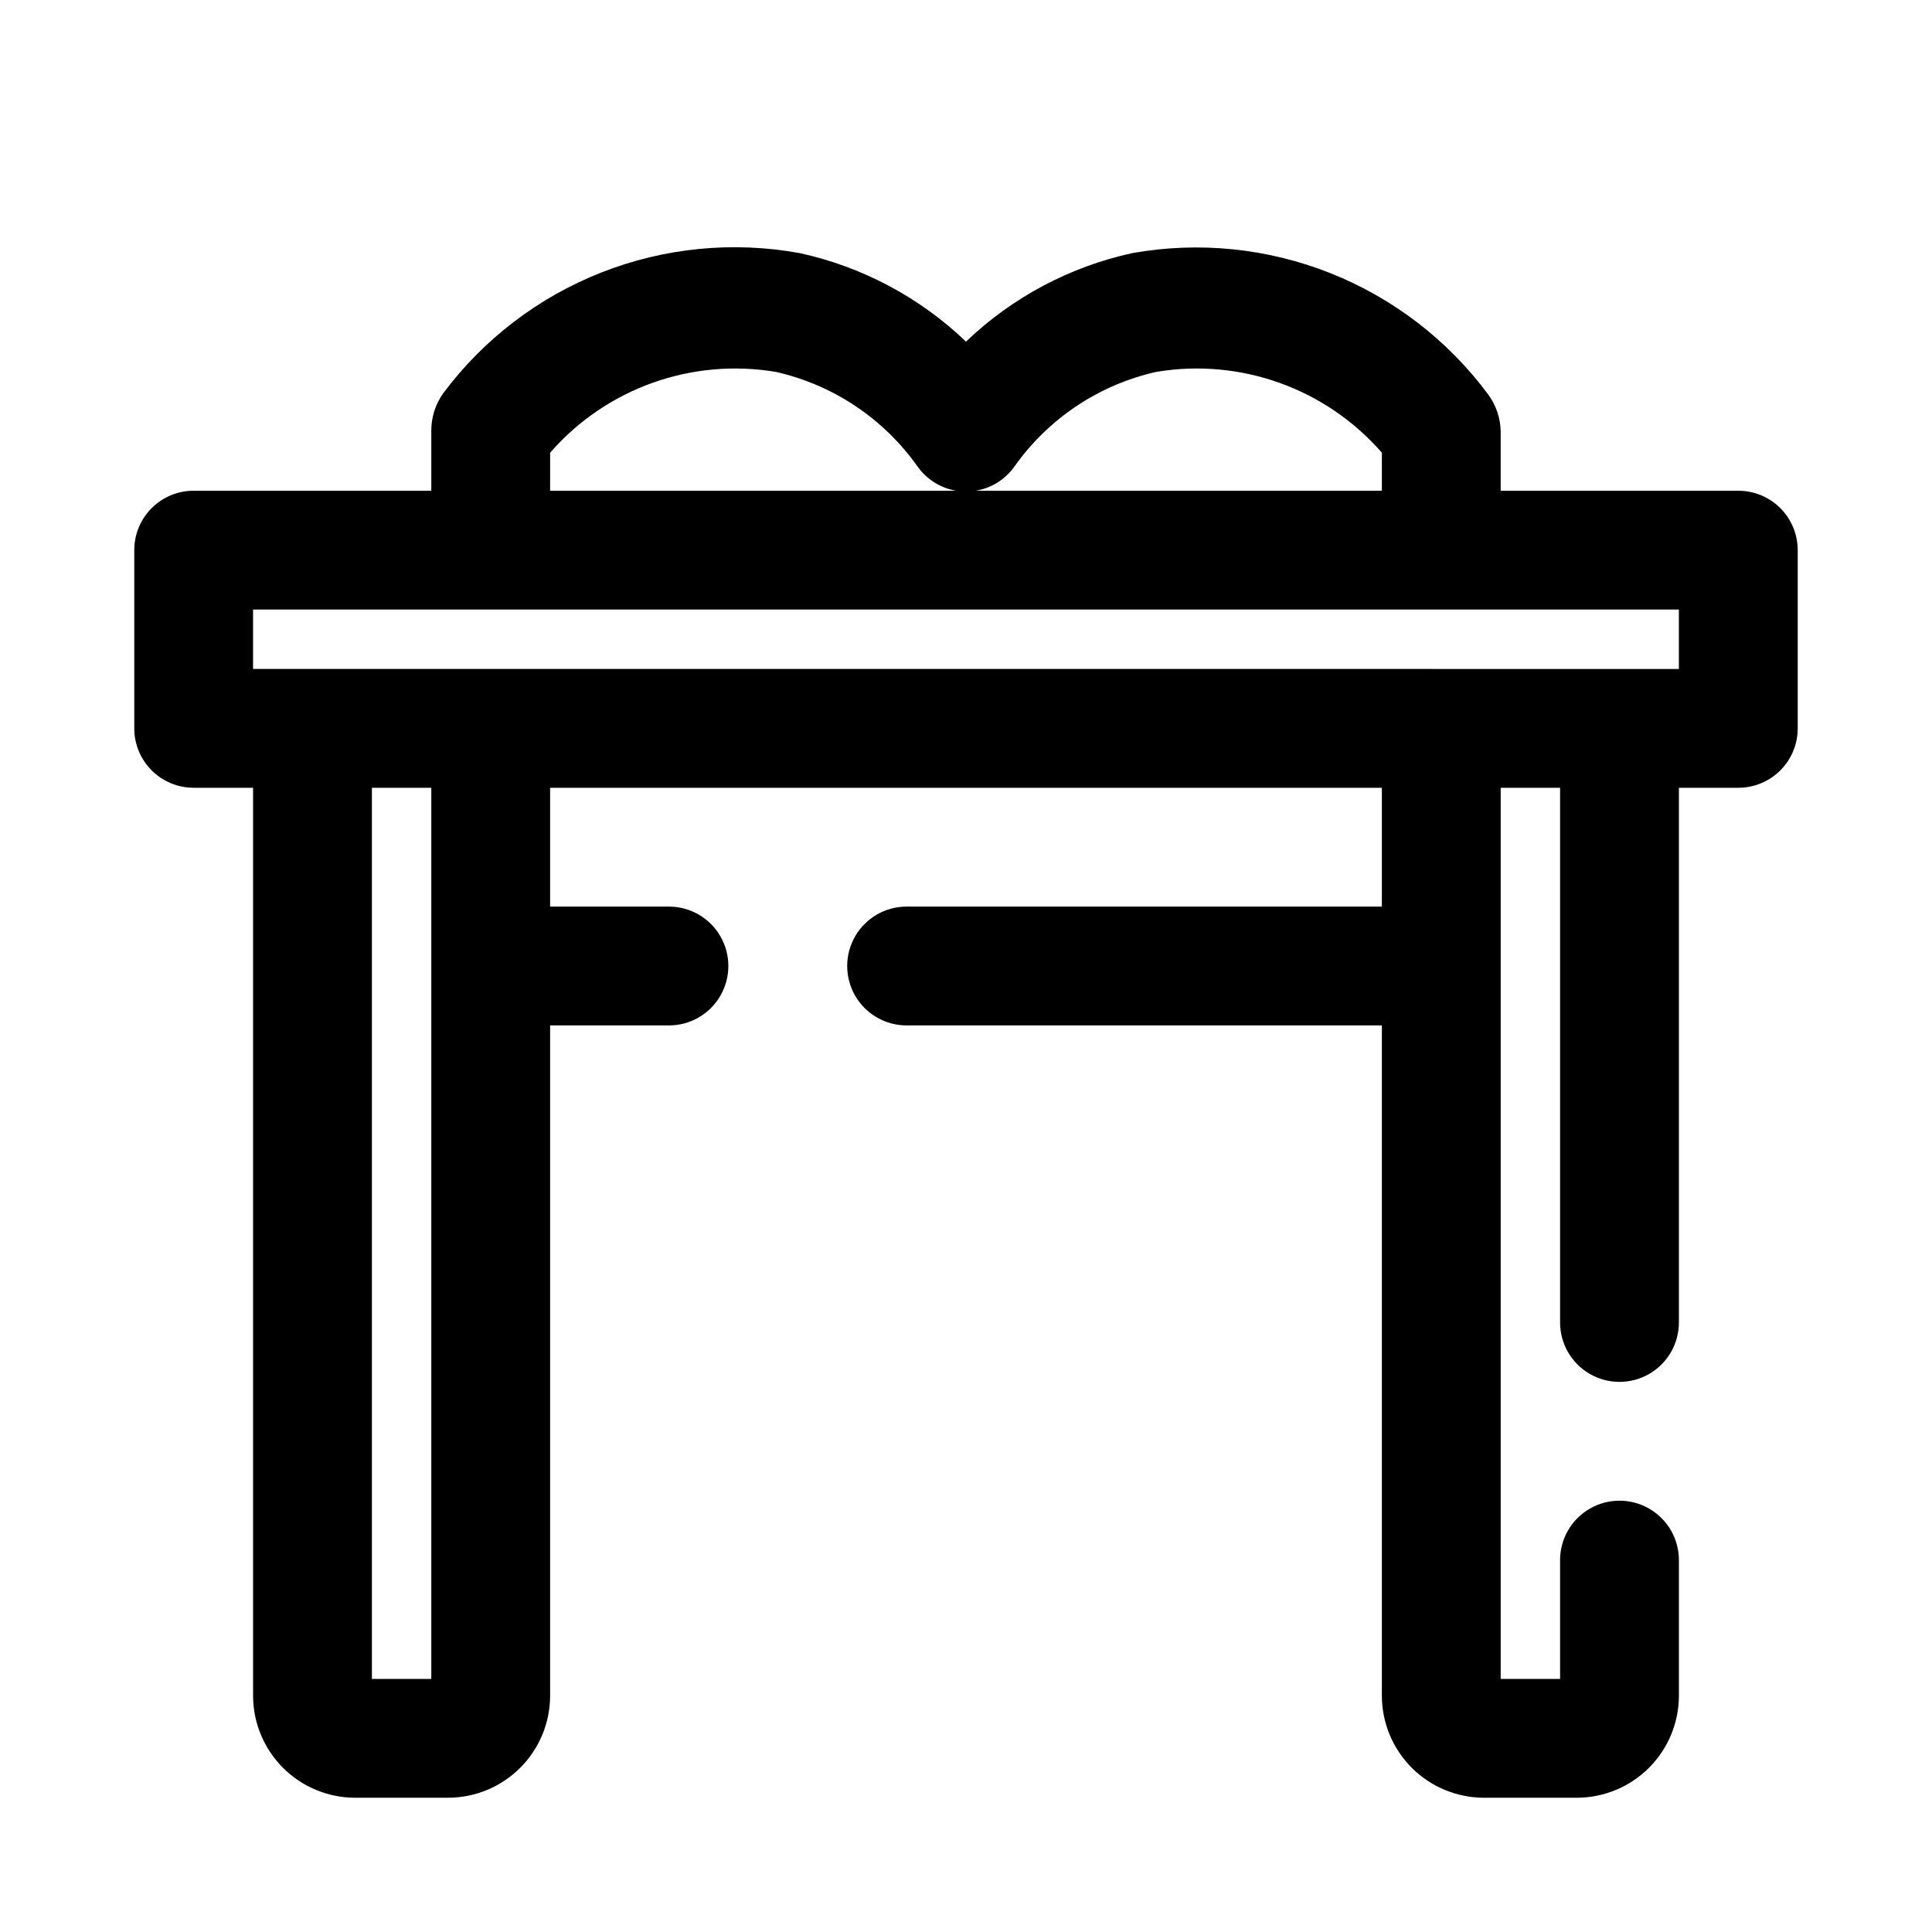 <?xml version="1.0" encoding="UTF-8"?>
<!-- Uploaded to: ICON Repo, www.iconrepo.com, Generator: ICON Repo Mixer Tools -->
<svg fill="#000000" width="800px" height="800px" version="1.1" viewBox="144 144 512 512" xmlns="http://www.w3.org/2000/svg">
 <path d="m604.67 274.05h-62.977v-15.746c-0.066-3.516-1.223-6.926-3.305-9.762-10.68-14.398-25.164-25.535-41.824-32.156-16.66-6.617-34.836-8.457-52.484-5.312-16.574 3.609-31.828 11.727-44.082 23.457-12.254-11.73-27.512-19.848-44.086-23.457-17.641-3.211-35.832-1.434-52.52 5.129-16.691 6.566-31.215 17.656-41.945 32.027-2.09 2.938-3.191 6.469-3.148 10.074v15.746h-62.977c-4.176 0-8.18 1.656-11.133 4.609-2.949 2.953-4.609 6.957-4.609 11.133v47.234c0 4.176 1.66 8.18 4.609 11.133 2.953 2.953 6.957 4.609 11.133 4.609h15.746v240.73c0.039 7.129 2.891 13.953 7.93 18.992s11.863 7.891 18.992 7.93h24.875c7.129-0.039 13.953-2.891 18.992-7.93s7.891-11.863 7.93-18.992v-177.75h31.488c5.625 0 10.824-3 13.637-7.871s2.812-10.875 0-15.746-8.012-7.871-13.637-7.871h-31.488v-31.488h220.42v31.488h-125.95c-5.625 0-10.82 3-13.633 7.871s-2.812 10.875 0 15.746 8.008 7.871 13.633 7.871h125.95v177.75c0.043 7.129 2.891 13.953 7.93 18.992 5.043 5.039 11.863 7.891 18.992 7.93h24.875c7.129-0.039 13.953-2.891 18.992-7.93 5.039-5.039 7.891-11.863 7.93-18.992v-36.055c0-5.625-3-10.82-7.871-13.633-4.871-2.812-10.871-2.812-15.742 0s-7.875 8.008-7.875 13.633v31.488h-15.742v-236.16h15.742v141.7c0 5.625 3.004 10.824 7.875 13.637s10.871 2.812 15.742 0c4.871-2.812 7.871-8.012 7.871-13.637v-141.7h15.746c4.176 0 8.18-1.656 11.133-4.609 2.953-2.953 4.609-6.957 4.609-11.133v-47.234c0-4.176-1.656-8.18-4.609-11.133-2.953-2.953-6.957-4.609-11.133-4.609zm-314.88-10.078c14.859-17.059 37.52-25.168 59.828-21.41 15.234 3.441 28.645 12.418 37.629 25.191 2.961 4.09 7.703 6.512 12.754 6.512 5.047 0 9.789-2.422 12.75-6.512 8.988-12.773 22.398-21.75 37.629-25.191 22.309-3.758 44.969 4.352 59.828 21.41v10.078h-220.42zm-31.488 136.03v188.93h-15.742v-236.16h15.742zm330.62-78.719-377.86-0.004v-15.742h377.86z"/>
</svg>